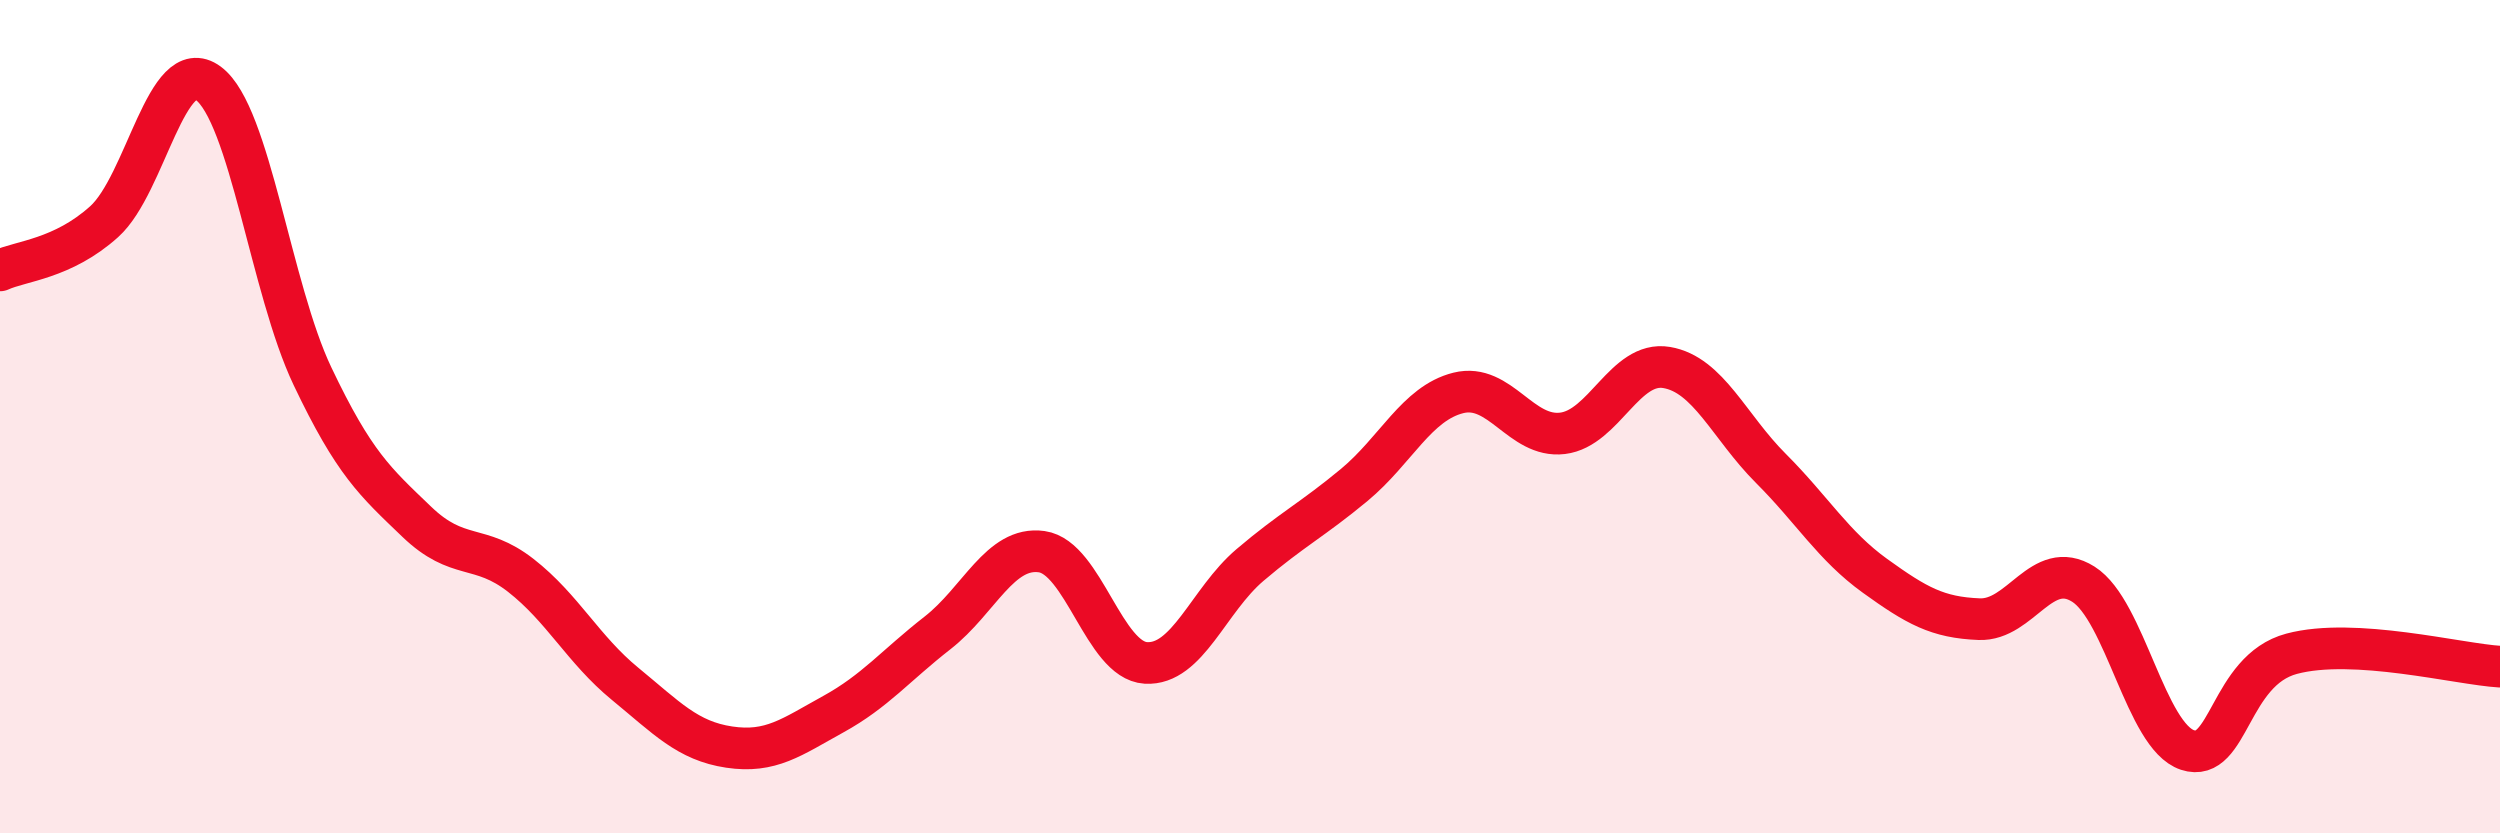 
    <svg width="60" height="20" viewBox="0 0 60 20" xmlns="http://www.w3.org/2000/svg">
      <path
        d="M 0,6.49 C 0.5,6.26 1.5,6.22 2.5,5.32 C 3.5,4.42 4,1.26 5,2 C 6,2.74 6.5,6.93 7.5,9.03 C 8.5,11.13 9,11.56 10,12.52 C 11,13.48 11.5,13.03 12.5,13.81 C 13.5,14.59 14,15.59 15,16.41 C 16,17.23 16.5,17.78 17.5,17.93 C 18.5,18.08 19,17.69 20,17.14 C 21,16.59 21.5,15.97 22.5,15.19 C 23.5,14.41 24,13.1 25,13.24 C 26,13.38 26.5,15.85 27.5,15.91 C 28.5,15.97 29,14.41 30,13.56 C 31,12.71 31.5,12.47 32.5,11.64 C 33.5,10.81 34,9.68 35,9.43 C 36,9.18 36.5,10.52 37.5,10.4 C 38.5,10.28 39,8.65 40,8.82 C 41,8.99 41.5,10.24 42.5,11.24 C 43.5,12.24 44,13.1 45,13.82 C 46,14.54 46.5,14.82 47.5,14.86 C 48.5,14.9 49,13.39 50,14.02 C 51,14.65 51.5,17.67 52.5,18 C 53.5,18.33 53.5,16.09 55,15.69 C 56.5,15.29 59,15.94 60,16L60 20L0 20Z"
        fill="#EB0A25"
        opacity="0.1"
        stroke-linecap="round"
        stroke-linejoin="round"
      />
      <path
        d="M 0,6.49 C 0.5,6.26 1.5,6.22 2.5,5.32 C 3.5,4.42 4,1.26 5,2 C 6,2.74 6.5,6.93 7.5,9.03 C 8.5,11.13 9,11.56 10,12.52 C 11,13.48 11.5,13.03 12.5,13.81 C 13.5,14.59 14,15.59 15,16.41 C 16,17.23 16.5,17.78 17.5,17.93 C 18.5,18.08 19,17.69 20,17.14 C 21,16.59 21.5,15.97 22.5,15.19 C 23.5,14.41 24,13.1 25,13.24 C 26,13.38 26.5,15.85 27.5,15.91 C 28.5,15.97 29,14.41 30,13.56 C 31,12.71 31.5,12.47 32.5,11.64 C 33.5,10.81 34,9.68 35,9.43 C 36,9.18 36.5,10.52 37.5,10.4 C 38.5,10.28 39,8.65 40,8.82 C 41,8.99 41.5,10.24 42.5,11.24 C 43.5,12.24 44,13.1 45,13.82 C 46,14.54 46.5,14.82 47.5,14.86 C 48.5,14.9 49,13.39 50,14.02 C 51,14.65 51.5,17.67 52.5,18 C 53.5,18.33 53.5,16.09 55,15.69 C 56.5,15.29 59,15.94 60,16"
        stroke="#EB0A25"
        stroke-width="1"
        fill="none"
        stroke-linecap="round"
        stroke-linejoin="round"
      />
    </svg>
  